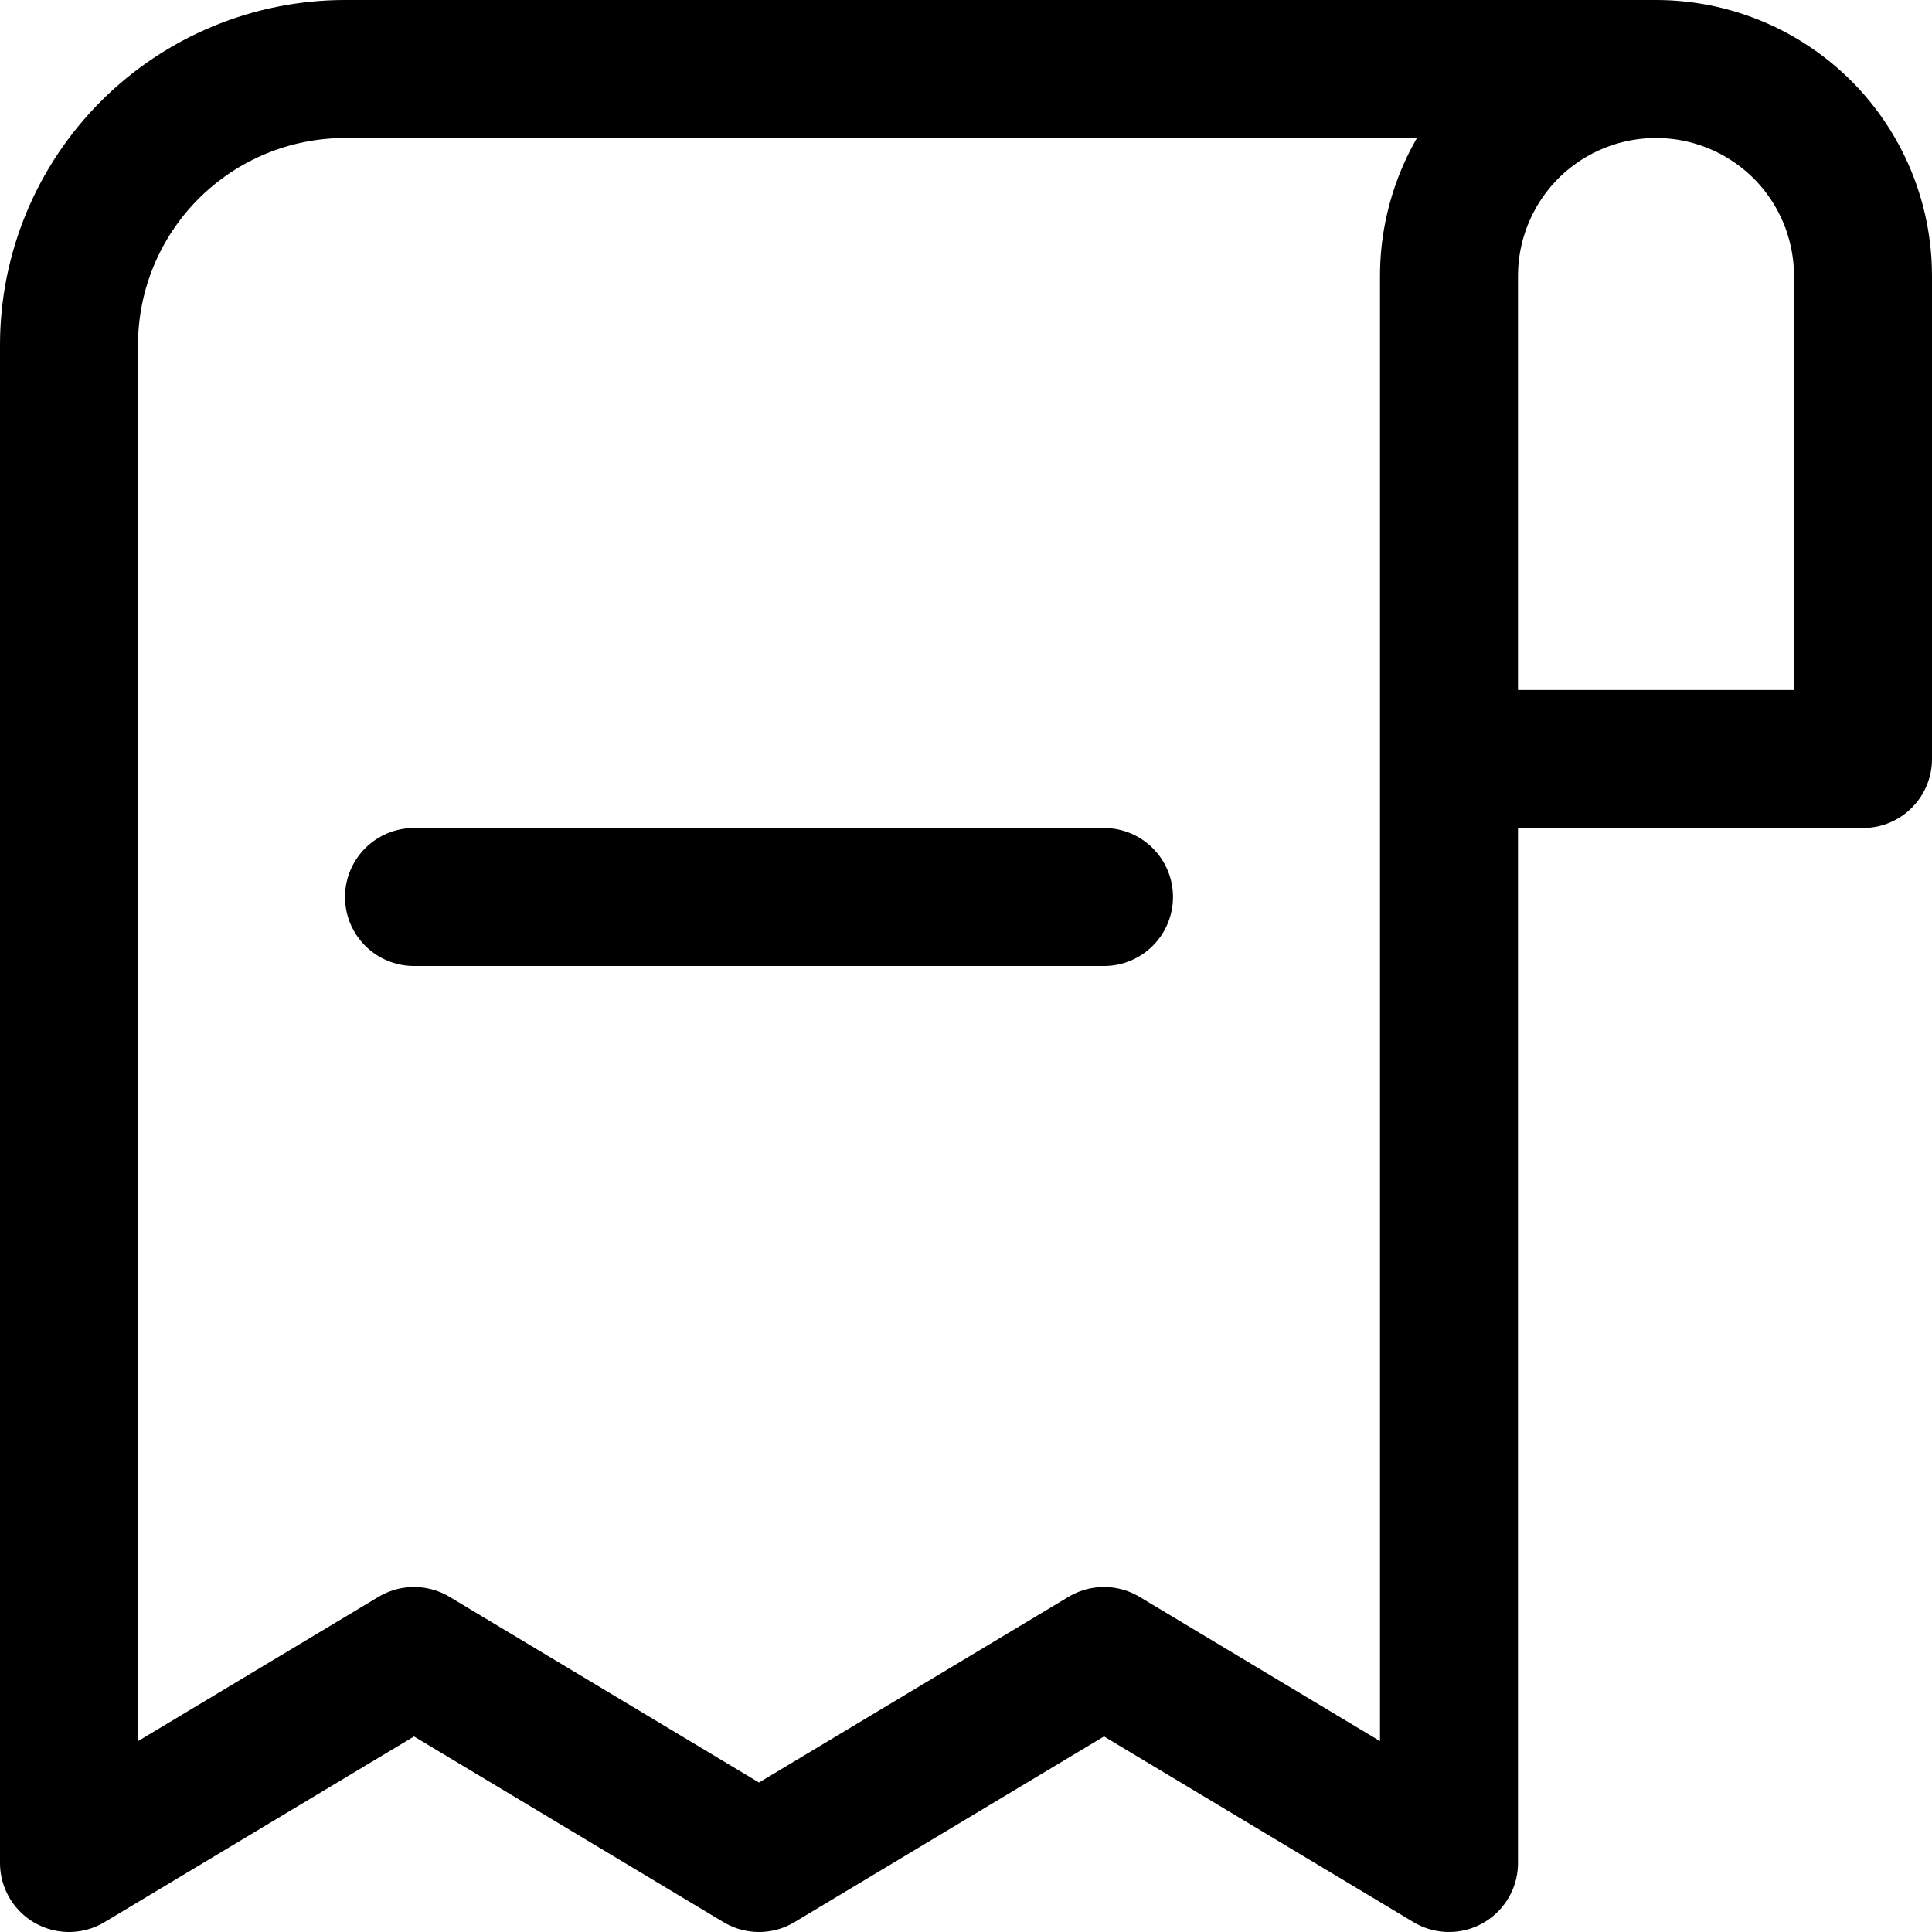 <svg xmlns="http://www.w3.org/2000/svg" fill="none" viewBox="0 0 14 14" id="Receipt-Subtract--Streamline-Core">
  <desc>
    Receipt Subtract Streamline Icon: https://streamlinehq.com
  </desc>
  <g id="receipt-subtract--shop-shopping-pay-payment-store-cash-bill-receipt-subtract-minus-remove">
    <path id="Vector" stroke="#000000" stroke-linecap="round" stroke-linejoin="round" d="M8 6.5H3" stroke-width="1"></path>
    <path id="Vector_2" stroke="#000000" stroke-linecap="round" stroke-linejoin="round" d="M12 0.5H2.5c-0.53 0 -1.039 0.211 -1.414 0.586C0.711 1.461 0.5 1.97 0.5 2.5v11L3 12l2.5 1.5L8 12l2.5 1.5V2c0 -0.398 0.158 -0.779 0.439 -1.061C11.221 0.658 11.602 0.5 12 0.5c0.398 0 0.779 0.158 1.061 0.439 0.281 0.281 0.439 0.663 0.439 1.061v3.5h-3" stroke-width="1"></path>
  </g>
</svg>